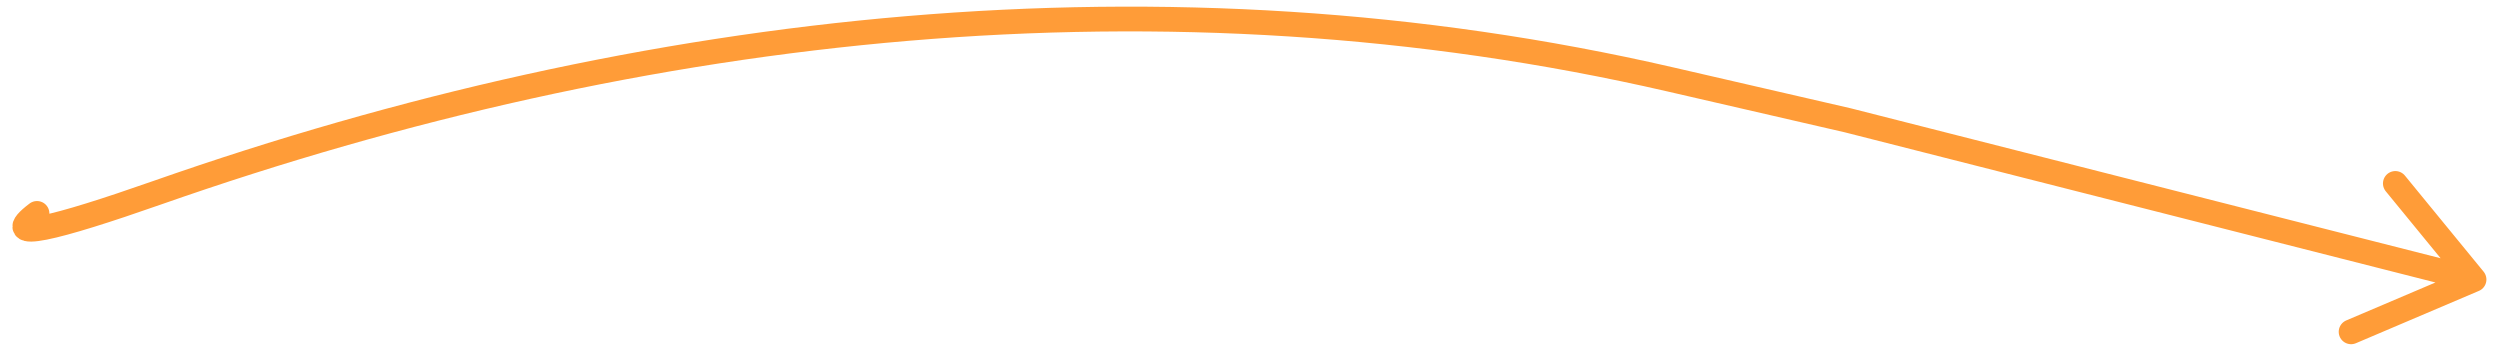 <?xml version="1.0" encoding="utf-8"?>
<svg xmlns="http://www.w3.org/2000/svg" fill="none" height="100%" overflow="visible" preserveAspectRatio="none" style="display: block;" viewBox="0 0 202 29" width="100%">
<g filter="url(#filter0_g_0_62508)" id="Vector 288">
<path d="M2.99 17.244C-0.159 19.63 4.509 18.445 12.678 15.58C52.069 1.763 94.276 -2.96 134.952 6.414L149.31 9.723L199.902 22.585M199.902 22.585L193.543 14.822M199.902 22.585L189.968 26.811" stroke="#FF9C38" stroke-linecap="round" stroke-width="2"/>
</g>
<defs>
<filter color-interpolation-filters="sRGB" filterUnits="userSpaceOnUse" height="27.674" id="filter0_g_0_62508" width="200.921" x="0.8" y="0.337">
<feFlood flood-opacity="0" result="BackgroundImageFix"/>
<feBlend in="SourceGraphic" in2="BackgroundImageFix" mode="normal" result="shape"/>
<feTurbulence baseFrequency="0.294 0.294" numOctaves="3" seed="9445" type="fractalNoise"/>
<feDisplacementMap height="100%" in="shape" result="displacedImage" scale="0.4" width="100%" xChannelSelector="R" yChannelSelector="G"/>
<feMerge result="effect1_texture_0_62508">
<feMergeNode in="displacedImage"/>
</feMerge>
</filter>
</defs>
</svg>